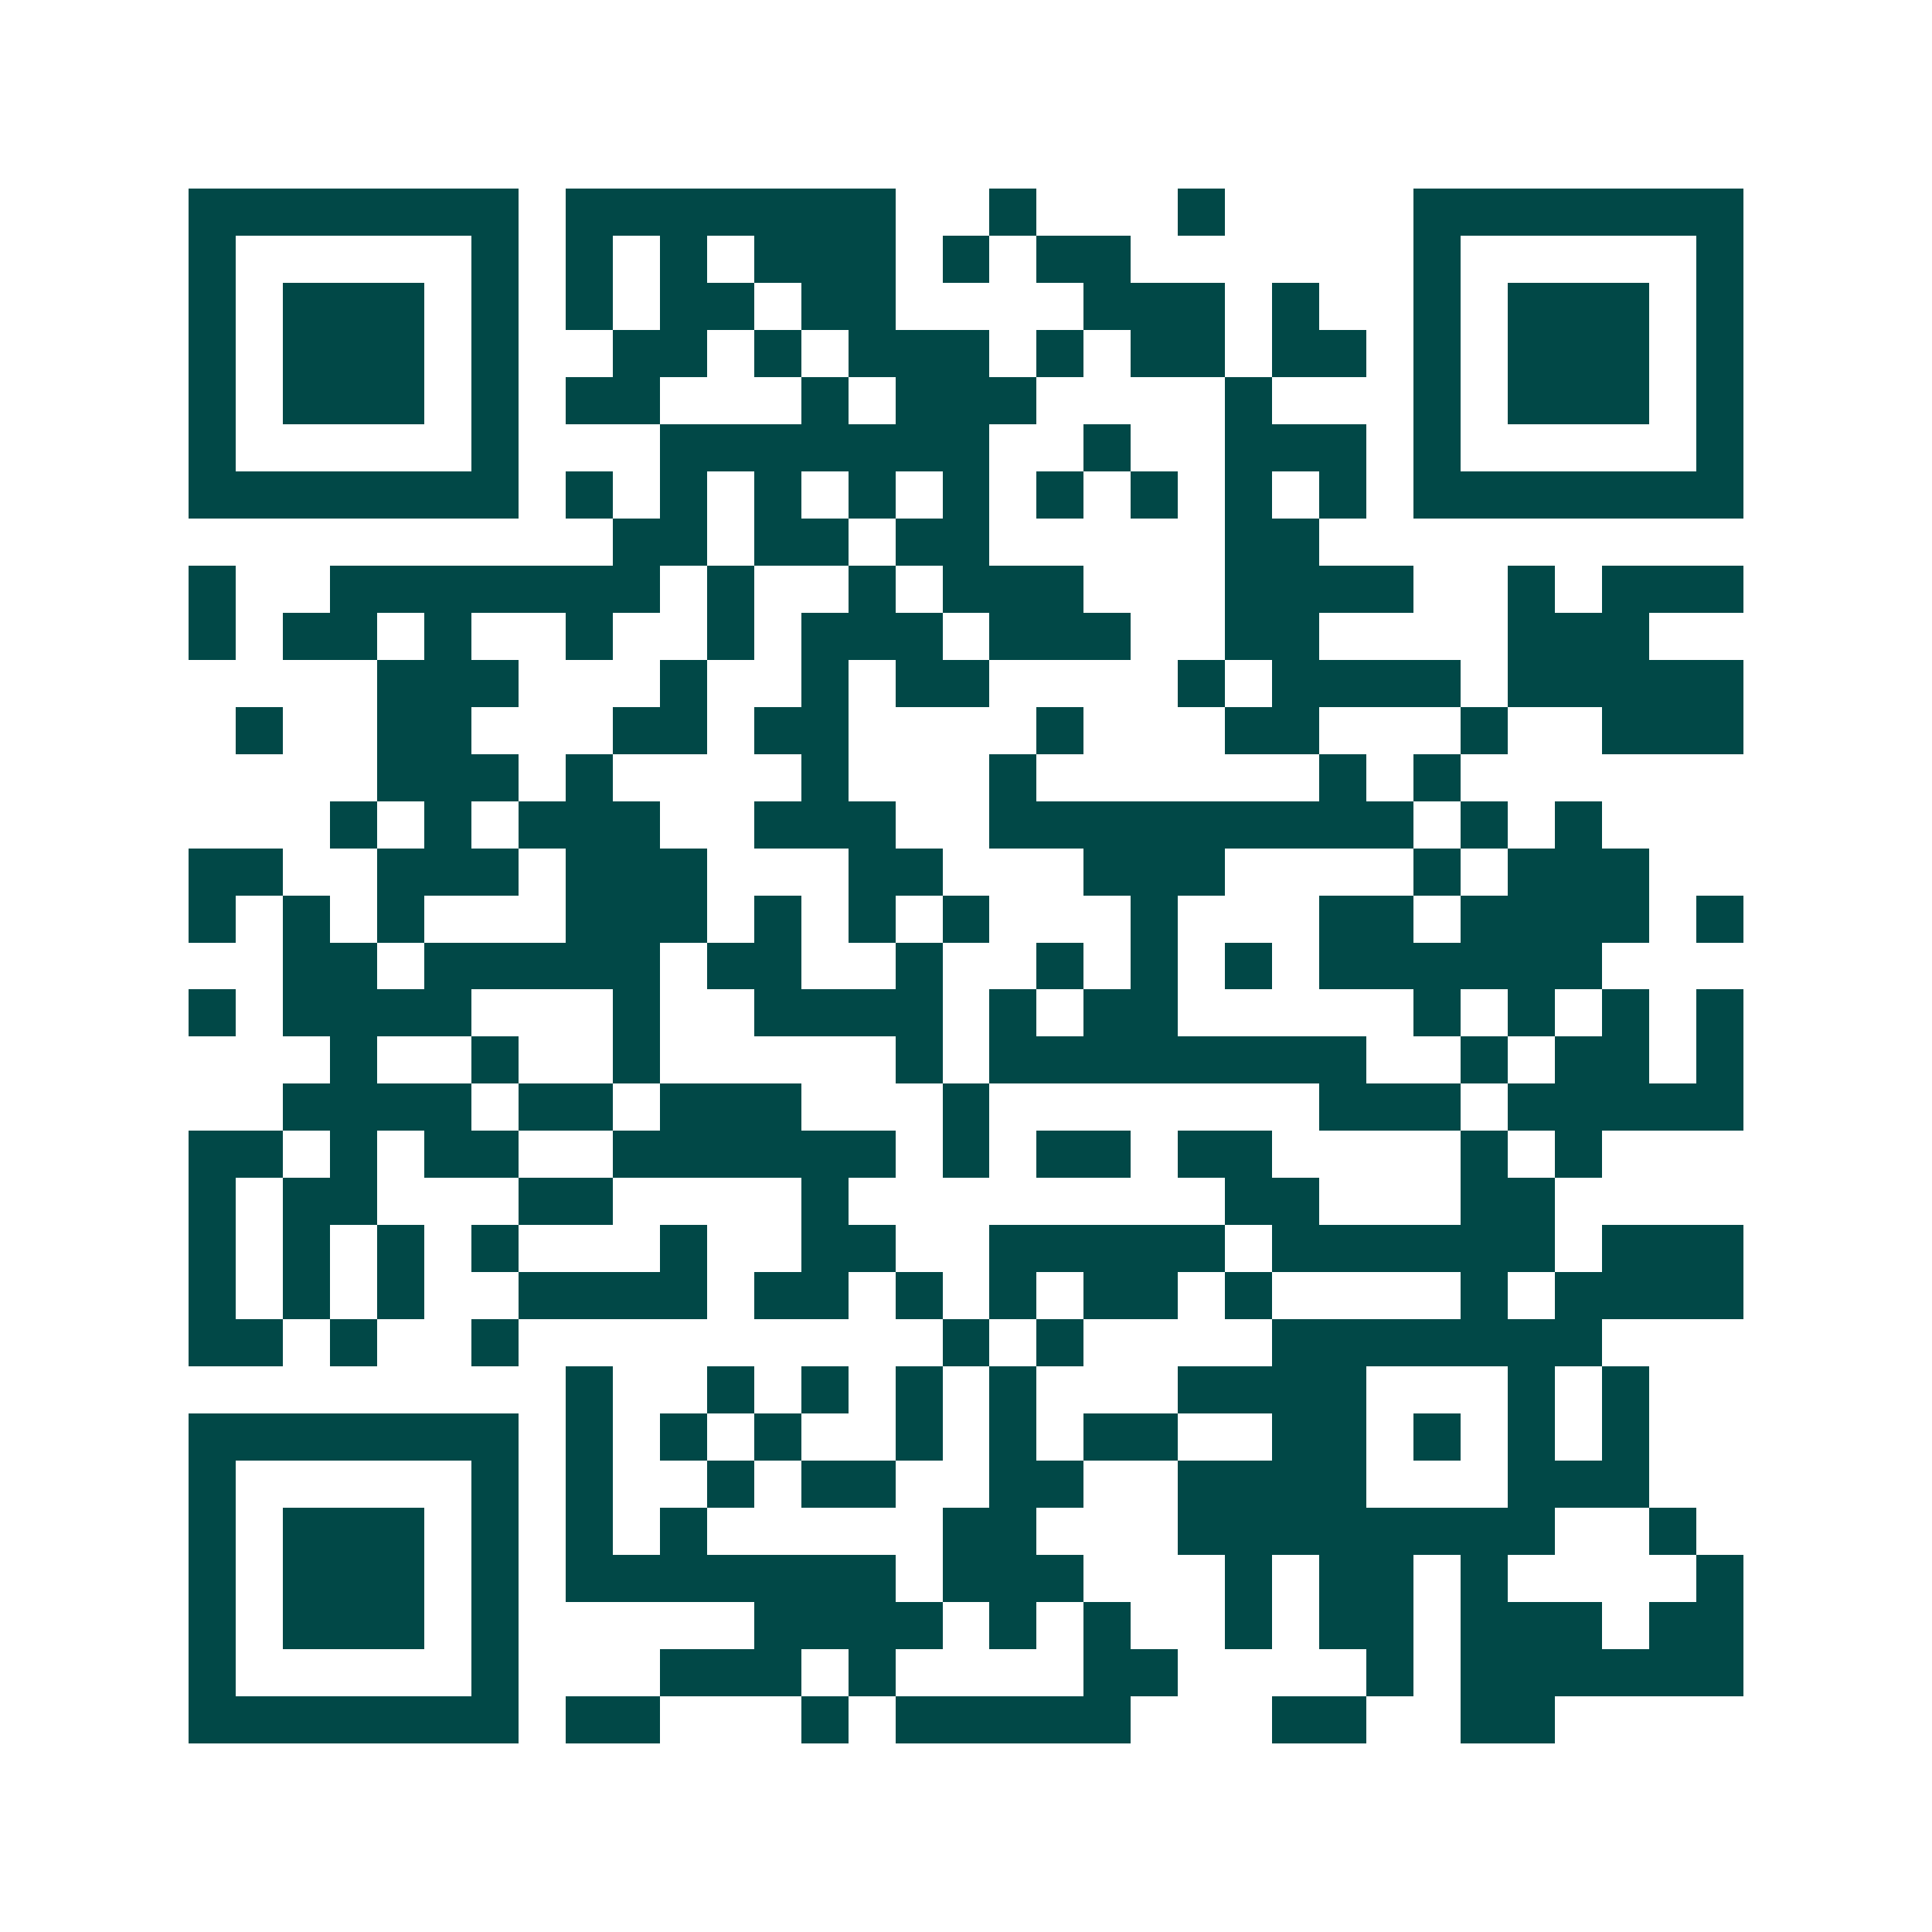 <svg xmlns="http://www.w3.org/2000/svg" width="200" height="200" viewBox="0 0 41 41" shape-rendering="crispEdges"><path fill="#ffffff" d="M0 0h41v41H0z"/><path stroke="#014847" d="M4 4.5h7m1 0h7m2 0h1m3 0h1m4 0h7M4 5.5h1m5 0h1m1 0h1m1 0h1m1 0h3m1 0h1m1 0h2m6 0h1m5 0h1M4 6.5h1m1 0h3m1 0h1m1 0h1m1 0h2m1 0h2m4 0h3m1 0h1m2 0h1m1 0h3m1 0h1M4 7.5h1m1 0h3m1 0h1m2 0h2m1 0h1m1 0h3m1 0h1m1 0h2m1 0h2m1 0h1m1 0h3m1 0h1M4 8.5h1m1 0h3m1 0h1m1 0h2m3 0h1m1 0h3m4 0h1m3 0h1m1 0h3m1 0h1M4 9.5h1m5 0h1m3 0h7m2 0h1m2 0h3m1 0h1m5 0h1M4 10.5h7m1 0h1m1 0h1m1 0h1m1 0h1m1 0h1m1 0h1m1 0h1m1 0h1m1 0h1m1 0h7M13 11.5h2m1 0h2m1 0h2m5 0h2M4 12.5h1m2 0h7m1 0h1m2 0h1m1 0h3m3 0h4m2 0h1m1 0h3M4 13.5h1m1 0h2m1 0h1m2 0h1m2 0h1m1 0h3m1 0h3m2 0h2m4 0h3M8 14.5h3m3 0h1m2 0h1m1 0h2m4 0h1m1 0h4m1 0h5M5 15.5h1m2 0h2m3 0h2m1 0h2m4 0h1m3 0h2m3 0h1m2 0h3M8 16.5h3m1 0h1m4 0h1m3 0h1m6 0h1m1 0h1M7 17.5h1m1 0h1m1 0h3m2 0h3m2 0h9m1 0h1m1 0h1M4 18.5h2m2 0h3m1 0h3m3 0h2m3 0h3m4 0h1m1 0h3M4 19.5h1m1 0h1m1 0h1m3 0h3m1 0h1m1 0h1m1 0h1m3 0h1m3 0h2m1 0h4m1 0h1M6 20.5h2m1 0h5m1 0h2m2 0h1m2 0h1m1 0h1m1 0h1m1 0h6M4 21.5h1m1 0h4m3 0h1m2 0h4m1 0h1m1 0h2m5 0h1m1 0h1m1 0h1m1 0h1M7 22.5h1m2 0h1m2 0h1m5 0h1m1 0h8m2 0h1m1 0h2m1 0h1M6 23.5h4m1 0h2m1 0h3m3 0h1m7 0h3m1 0h5M4 24.5h2m1 0h1m1 0h2m2 0h6m1 0h1m1 0h2m1 0h2m4 0h1m1 0h1M4 25.5h1m1 0h2m3 0h2m4 0h1m8 0h2m3 0h2M4 26.5h1m1 0h1m1 0h1m1 0h1m3 0h1m2 0h2m2 0h5m1 0h6m1 0h3M4 27.5h1m1 0h1m1 0h1m2 0h4m1 0h2m1 0h1m1 0h1m1 0h2m1 0h1m4 0h1m1 0h4M4 28.5h2m1 0h1m2 0h1m9 0h1m1 0h1m4 0h7M12 29.5h1m2 0h1m1 0h1m1 0h1m1 0h1m3 0h4m3 0h1m1 0h1M4 30.5h7m1 0h1m1 0h1m1 0h1m2 0h1m1 0h1m1 0h2m2 0h2m1 0h1m1 0h1m1 0h1M4 31.5h1m5 0h1m1 0h1m2 0h1m1 0h2m2 0h2m2 0h4m3 0h3M4 32.5h1m1 0h3m1 0h1m1 0h1m1 0h1m5 0h2m3 0h8m2 0h1M4 33.5h1m1 0h3m1 0h1m1 0h7m1 0h3m3 0h1m1 0h2m1 0h1m4 0h1M4 34.5h1m1 0h3m1 0h1m5 0h4m1 0h1m1 0h1m2 0h1m1 0h2m1 0h3m1 0h2M4 35.5h1m5 0h1m3 0h3m1 0h1m4 0h2m4 0h1m1 0h6M4 36.5h7m1 0h2m3 0h1m1 0h5m3 0h2m2 0h2"/></svg>
